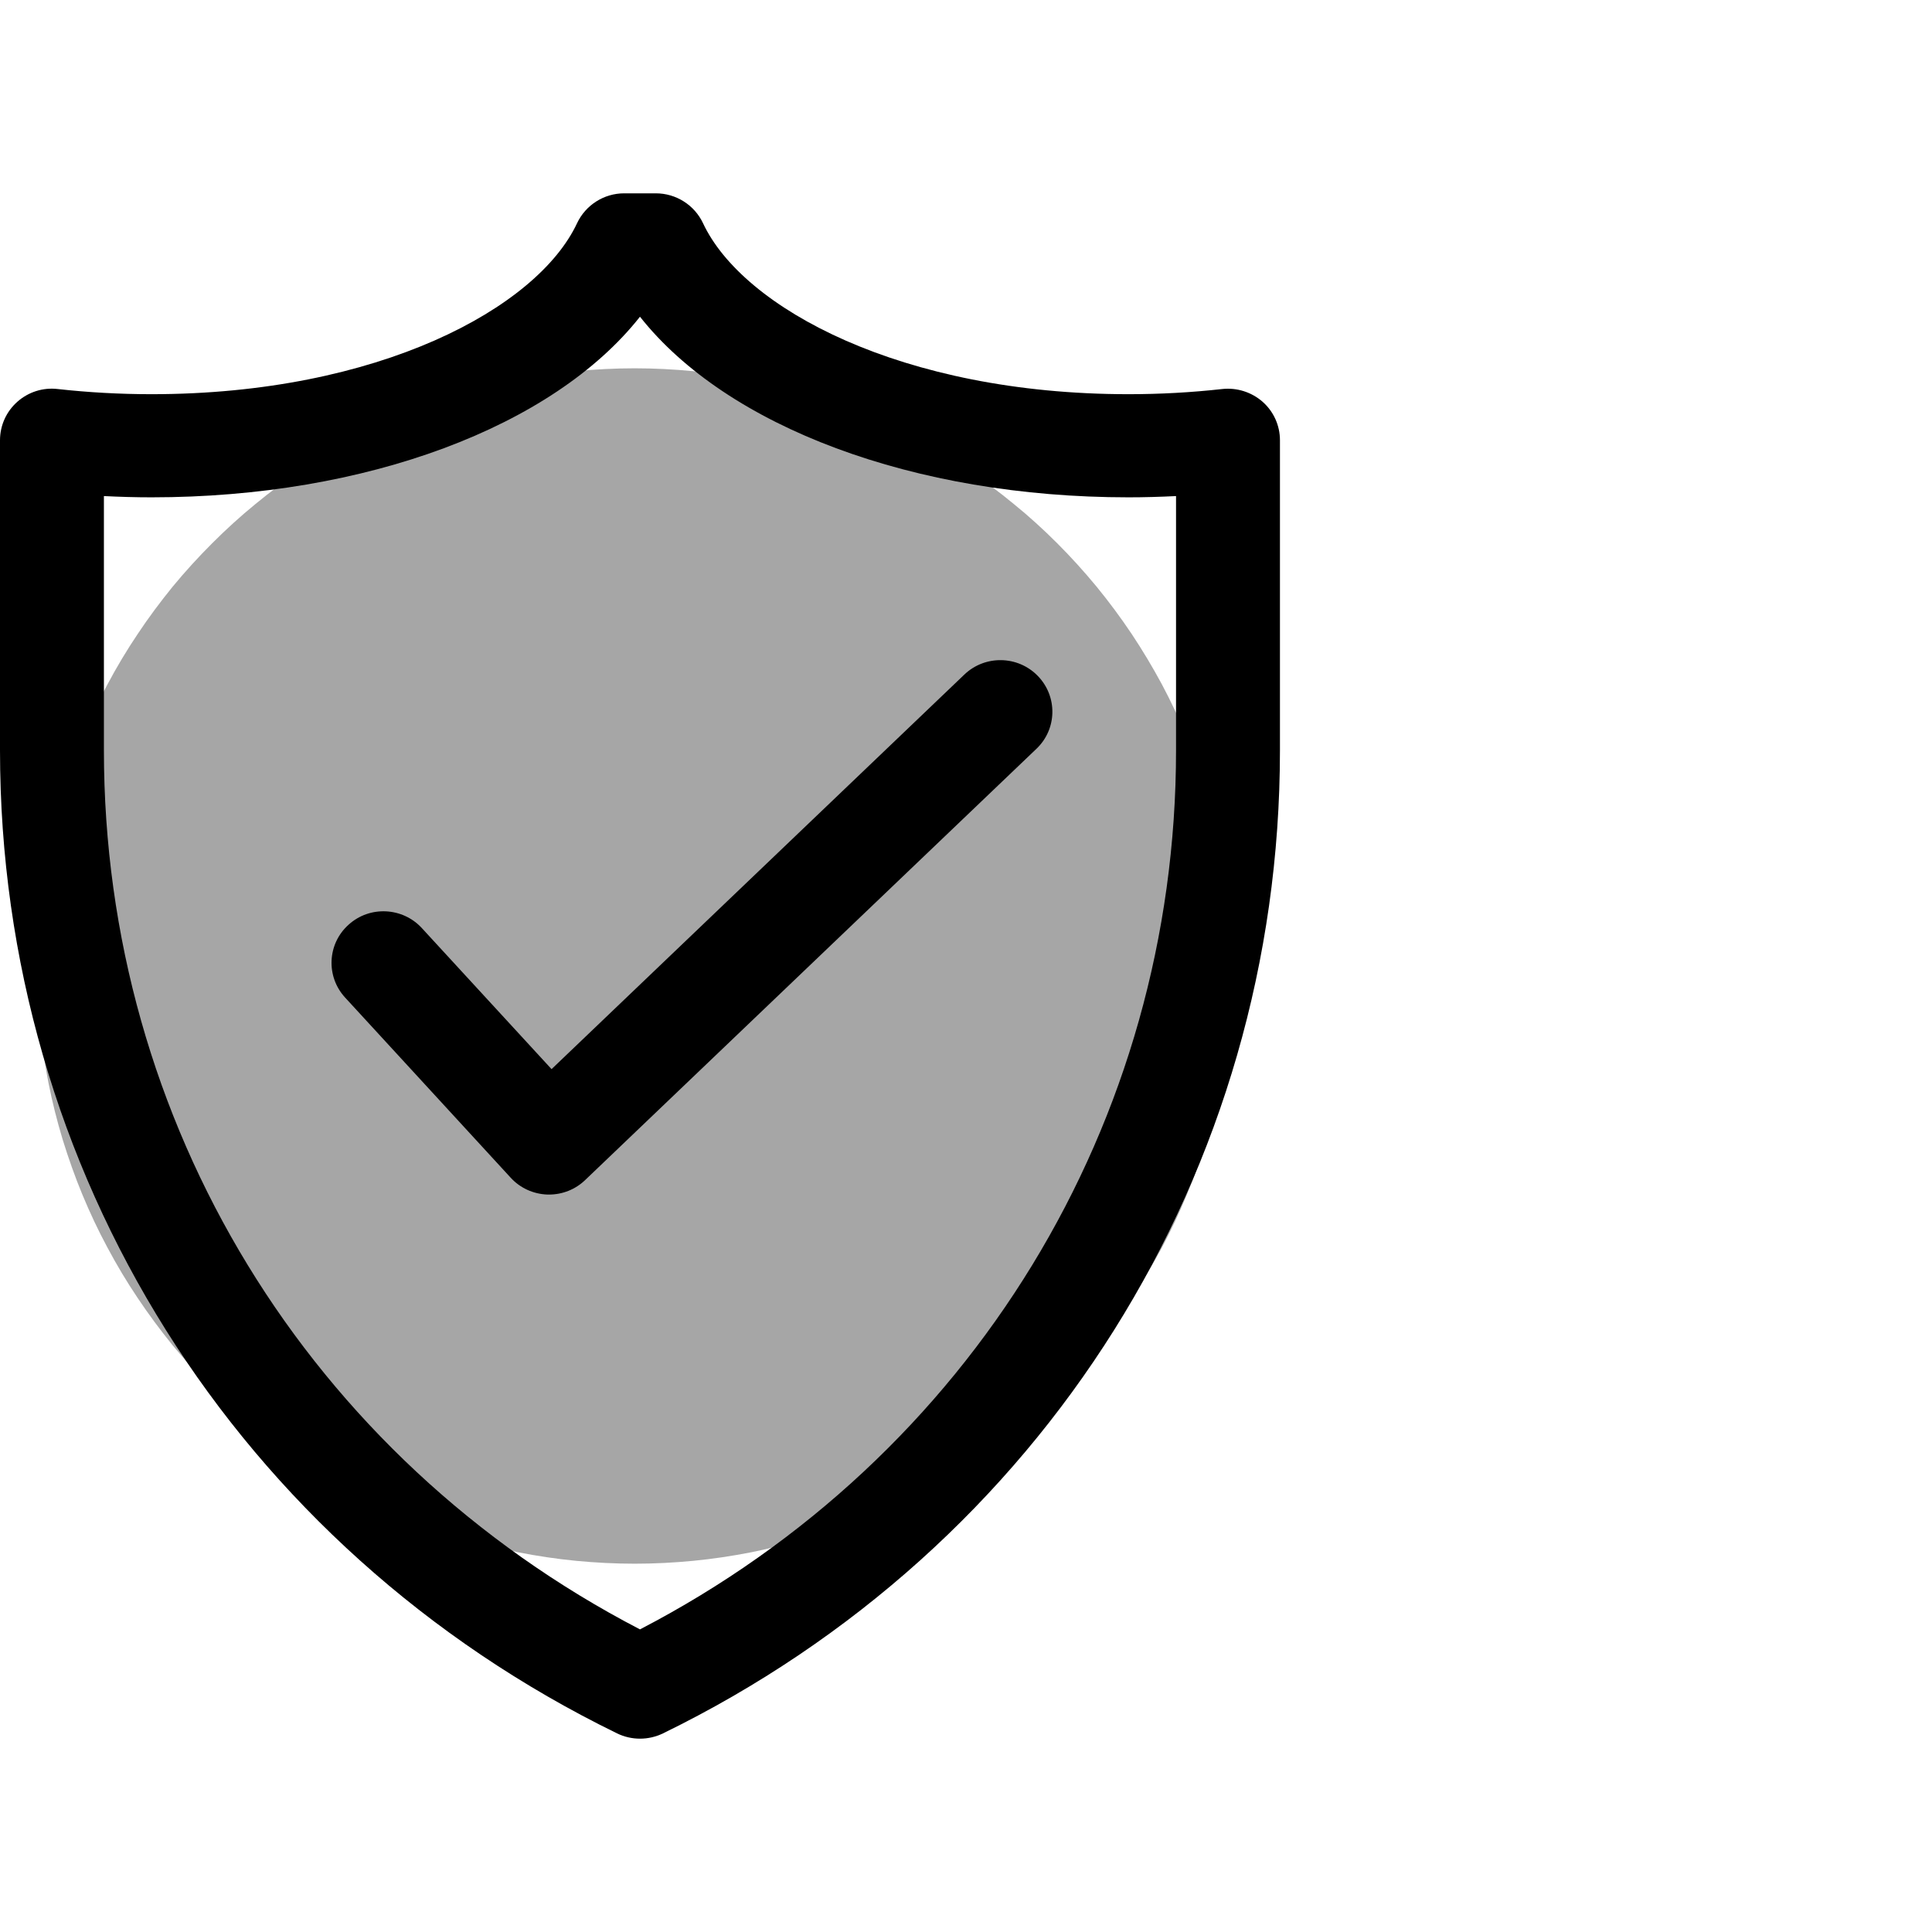 <svg xmlns="http://www.w3.org/2000/svg" xmlns:xlink="http://www.w3.org/1999/xlink" width="80" zoomAndPan="magnify" viewBox="0 0 60 60" height="80" preserveAspectRatio="xMidYMid meet" version="1.0"><defs><clipPath id="0c5e9b24e5"><path d="M 1.148 11.438 L 38.648 11.438 L 38.648 48.938 L 1.148 48.938 Z M 1.148 11.438 " clip-rule="nonzero"/></clipPath><clipPath id="9077028a56"><path d="M 0 6 L 39.75 6 L 39.75 54 L 0 54 Z M 0 6 " clip-rule="nonzero"/></clipPath></defs><rect x="-6" width="72" fill="#ffffff" y="-6" height="72" fill-opacity="1"/><rect x="-6" width="72" fill="#ffffff" y="-6" height="72" fill-opacity="1"/><g clip-path="url(#0c5e9b24e5)"><path fill="#a6a6a6" d="M 38.273 30 C 38.273 30.609 38.242 31.215 38.184 31.82 C 38.121 32.426 38.035 33.023 37.914 33.621 C 37.797 34.219 37.648 34.805 37.473 35.387 C 37.297 35.969 37.09 36.543 36.859 37.102 C 36.625 37.664 36.367 38.215 36.082 38.75 C 35.793 39.285 35.48 39.809 35.145 40.312 C 34.805 40.816 34.445 41.305 34.059 41.777 C 33.672 42.246 33.266 42.695 32.836 43.125 C 32.406 43.555 31.957 43.961 31.484 44.348 C 31.016 44.734 30.527 45.098 30.023 45.434 C 29.516 45.77 28.996 46.082 28.461 46.371 C 27.922 46.656 27.375 46.918 26.812 47.148 C 26.25 47.383 25.68 47.586 25.098 47.762 C 24.516 47.938 23.926 48.086 23.332 48.207 C 22.734 48.324 22.133 48.414 21.527 48.473 C 20.926 48.531 20.316 48.562 19.711 48.562 C 19.102 48.562 18.496 48.531 17.891 48.473 C 17.285 48.414 16.684 48.324 16.09 48.207 C 15.492 48.086 14.902 47.938 14.32 47.762 C 13.738 47.586 13.168 47.383 12.605 47.148 C 12.043 46.918 11.496 46.656 10.961 46.371 C 10.422 46.082 9.902 45.77 9.398 45.434 C 8.891 45.098 8.402 44.734 7.934 44.348 C 7.465 43.961 7.016 43.555 6.586 43.125 C 6.156 42.695 5.746 42.246 5.359 41.777 C 4.977 41.305 4.613 40.816 4.277 40.312 C 3.938 39.809 3.625 39.285 3.34 38.75 C 3.051 38.215 2.793 37.664 2.559 37.102 C 2.328 36.543 2.125 35.969 1.945 35.387 C 1.77 34.805 1.621 34.219 1.504 33.621 C 1.387 33.023 1.297 32.426 1.238 31.82 C 1.176 31.215 1.148 30.609 1.148 30 C 1.148 29.391 1.176 28.785 1.238 28.18 C 1.297 27.574 1.387 26.977 1.504 26.379 C 1.621 25.781 1.77 25.191 1.945 24.613 C 2.125 24.031 2.328 23.457 2.559 22.895 C 2.793 22.336 3.051 21.785 3.34 21.25 C 3.625 20.715 3.938 20.191 4.277 19.688 C 4.613 19.18 4.977 18.695 5.359 18.223 C 5.746 17.754 6.156 17.305 6.586 16.875 C 7.016 16.445 7.465 16.035 7.934 15.652 C 8.402 15.266 8.891 14.902 9.398 14.566 C 9.902 14.227 10.422 13.914 10.961 13.629 C 11.496 13.344 12.043 13.082 12.605 12.852 C 13.168 12.617 13.738 12.414 14.32 12.238 C 14.902 12.059 15.492 11.914 16.09 11.793 C 16.684 11.676 17.285 11.586 17.891 11.527 C 18.496 11.469 19.102 11.438 19.711 11.438 C 20.316 11.438 20.926 11.469 21.527 11.527 C 22.133 11.586 22.734 11.676 23.332 11.793 C 23.926 11.914 24.516 12.059 25.098 12.238 C 25.68 12.414 26.25 12.617 26.812 12.852 C 27.375 13.082 27.922 13.344 28.461 13.629 C 28.996 13.914 29.516 14.227 30.023 14.566 C 30.527 14.902 31.016 15.266 31.484 15.652 C 31.957 16.035 32.406 16.445 32.836 16.875 C 33.266 17.305 33.672 17.754 34.059 18.223 C 34.445 18.695 34.805 19.18 35.145 19.688 C 35.48 20.191 35.793 20.715 36.082 21.25 C 36.367 21.785 36.625 22.336 36.859 22.895 C 37.09 23.457 37.297 24.031 37.473 24.613 C 37.648 25.191 37.797 25.781 37.914 26.379 C 38.035 26.977 38.121 27.574 38.184 28.18 C 38.242 28.785 38.273 29.391 38.273 30 Z M 38.273 30 " fill-opacity="1" fill-rule="nonzero"/></g><g clip-path="url(#9077028a56)"><path fill="#000000" d="M 39.211 12.477 C 38.867 12.176 38.41 12.031 37.953 12.082 C 37 12.188 36.023 12.242 35.047 12.242 C 28.004 12.242 23.066 9.57 21.832 6.93 C 21.566 6.367 20.996 6.004 20.367 6.004 L 19.383 6.004 C 18.758 6.004 18.188 6.367 17.922 6.93 C 16.688 9.57 11.75 12.242 4.703 12.242 C 3.73 12.242 2.75 12.188 1.797 12.082 C 1.336 12.027 0.883 12.172 0.539 12.477 C 0.195 12.781 0 13.215 0 13.672 L 0 23.301 C 0 36.363 7.344 48.062 19.164 53.832 C 19.387 53.941 19.633 53.996 19.875 53.996 C 20.121 53.996 20.363 53.941 20.59 53.832 C 32.41 48.062 39.75 36.363 39.75 23.301 L 39.75 13.672 C 39.75 13.215 39.555 12.781 39.211 12.477 Z M 36.523 23.301 C 36.523 34.871 30.164 45.258 19.875 50.602 C 9.586 45.258 3.227 34.871 3.227 23.301 L 3.227 15.406 C 3.719 15.43 4.211 15.445 4.703 15.445 C 11.383 15.445 17.18 13.25 19.875 9.836 C 22.574 13.25 28.367 15.445 35.047 15.445 C 35.539 15.445 36.031 15.43 36.523 15.406 Z M 32.23 20.992 C 32.848 21.629 32.832 22.641 32.188 23.254 L 18.172 36.648 C 17.871 36.938 17.469 37.098 17.051 37.098 C 17.035 37.098 17.016 37.098 17 37.098 C 16.562 37.082 16.152 36.895 15.859 36.574 L 10.715 30.977 C 10.117 30.324 10.164 29.312 10.824 28.719 C 11.48 28.121 12.504 28.172 13.102 28.824 L 17.129 33.203 L 29.949 20.949 C 30.59 20.336 31.613 20.355 32.23 20.992 Z M 32.23 20.992 " fill-opacity="1" fill-rule="nonzero"/></g></svg>